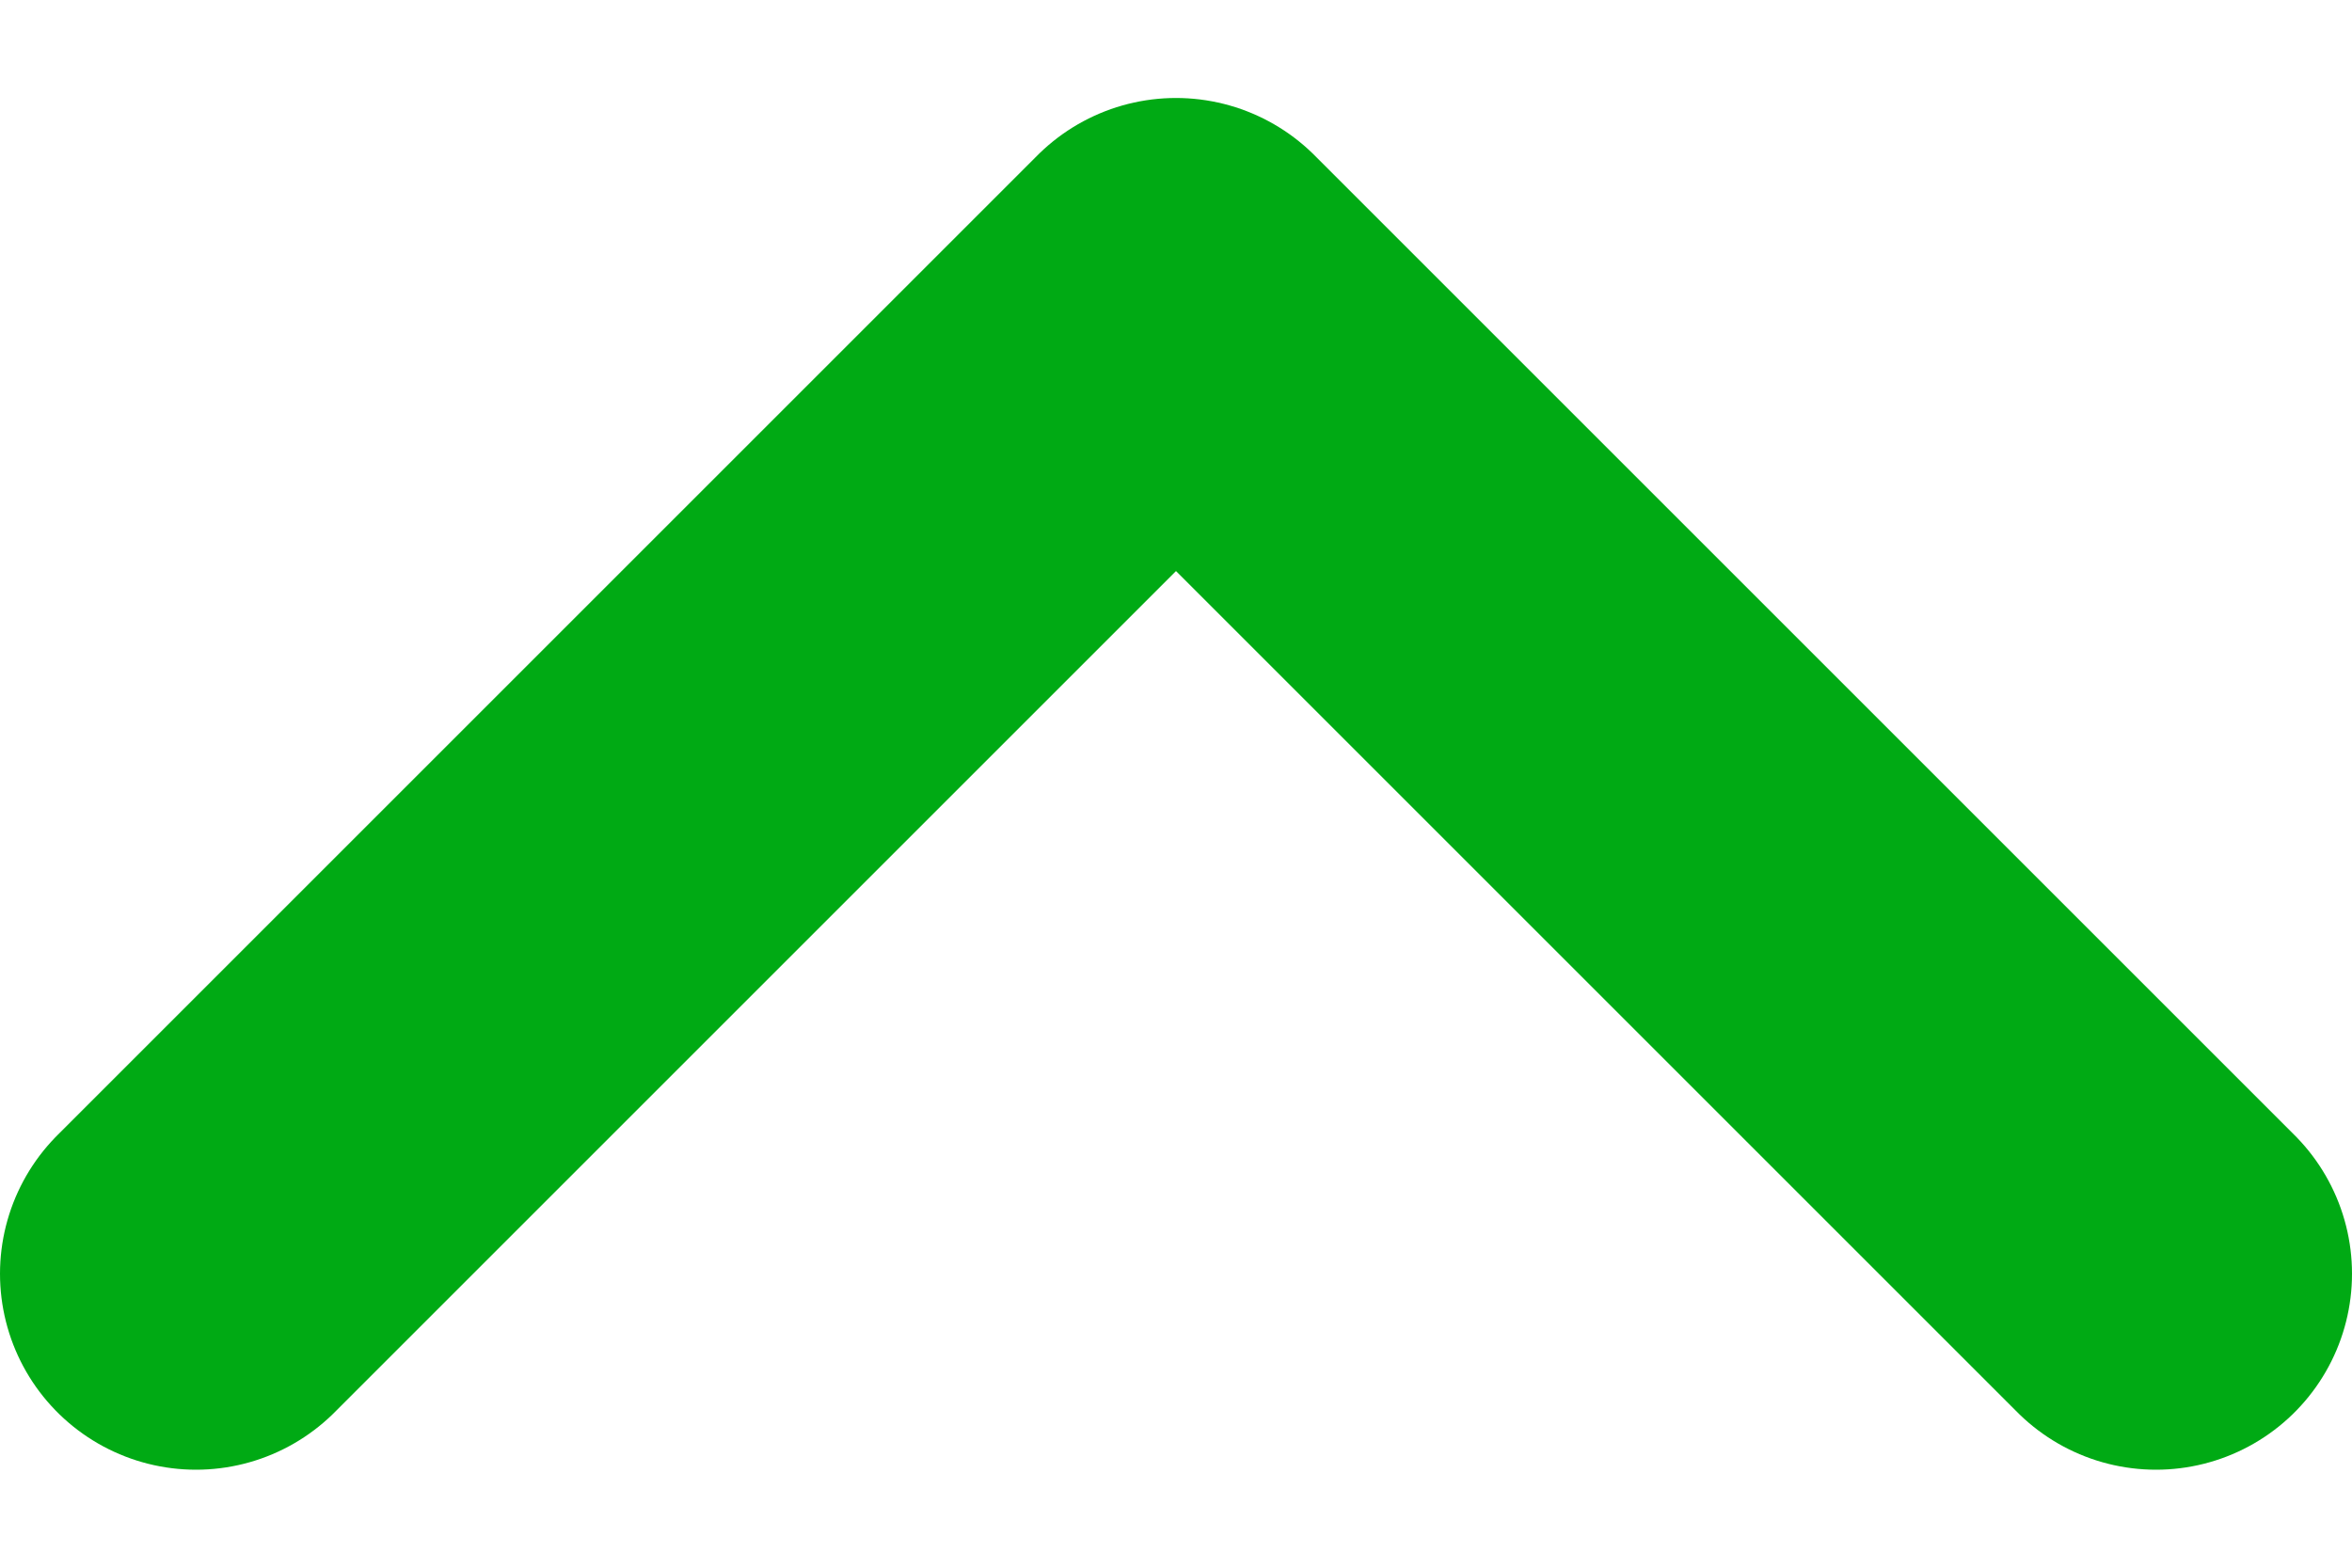 <svg width="12" height="8" fill="none" xmlns="http://www.w3.org/2000/svg"><path d="M11 6.5l-5-5-5 5" stroke="#00AA14" stroke-width="2" stroke-miterlimit="10" stroke-linecap="round" stroke-linejoin="round"/></svg>